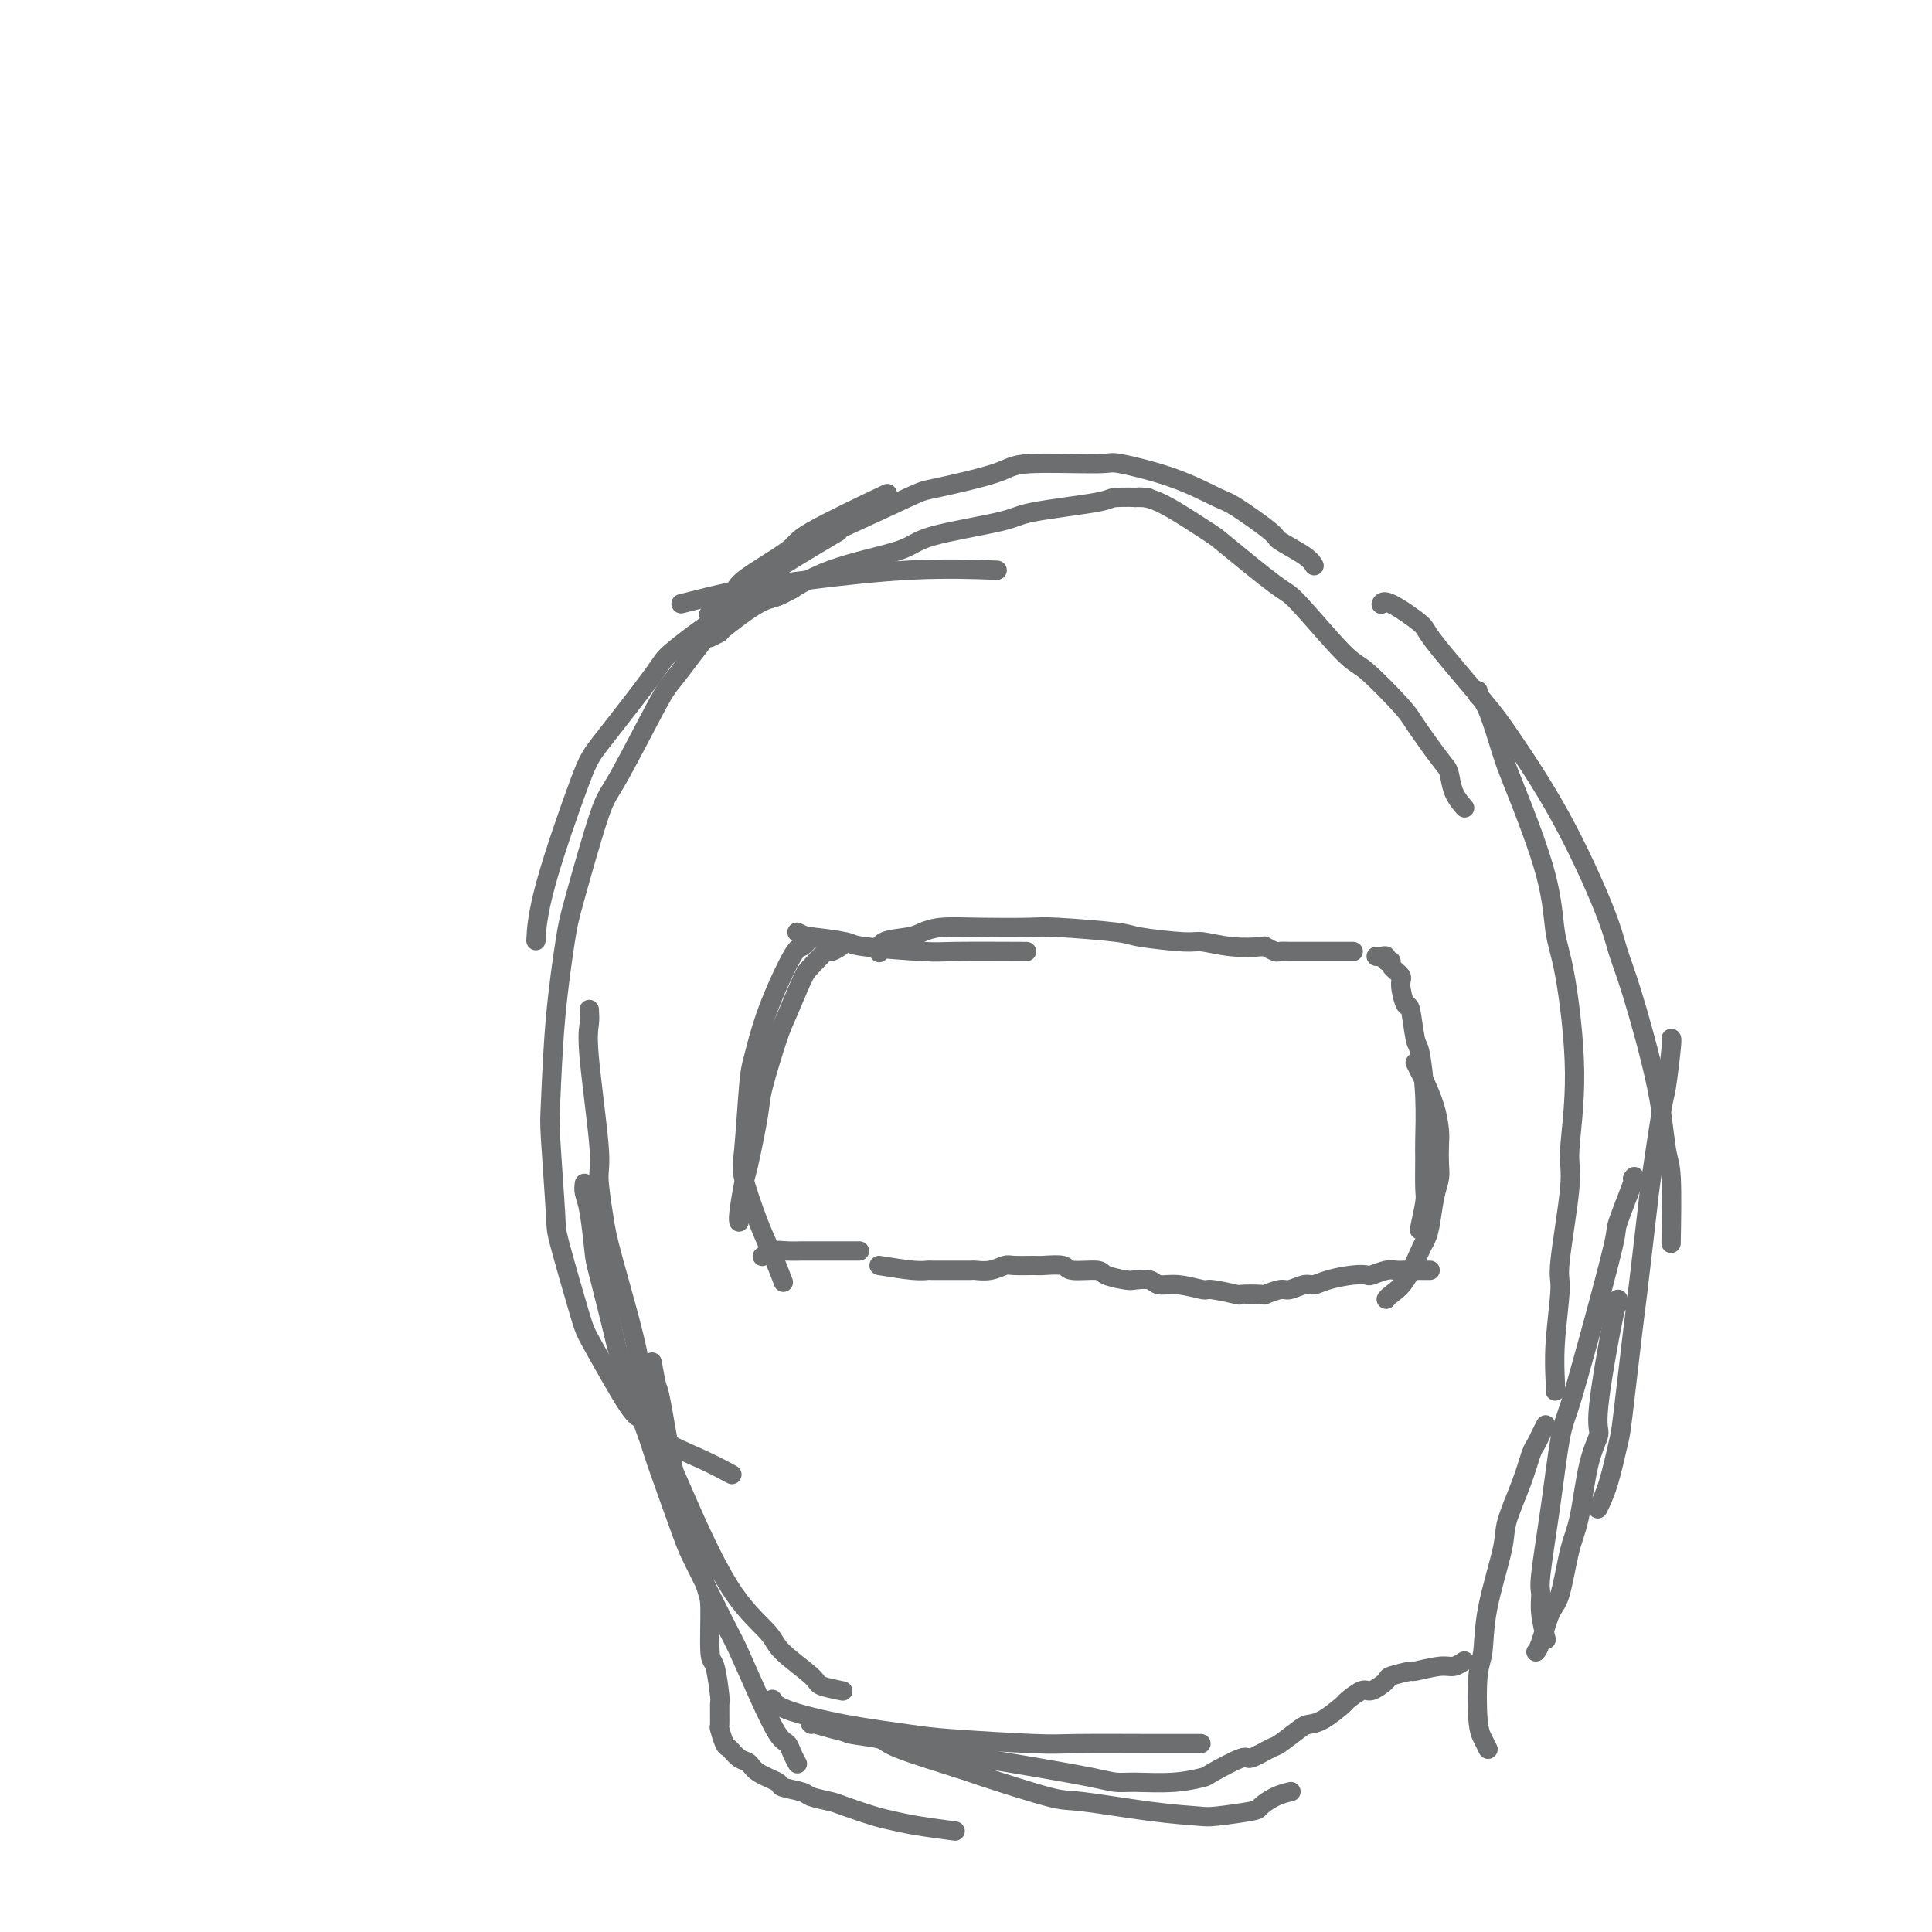<svg viewBox='0 0 400 400' version='1.1' xmlns='http://www.w3.org/2000/svg' xmlns:xlink='http://www.w3.org/1999/xlink'><g fill='none' stroke='#6D6E70' stroke-width='4' stroke-linecap='round' stroke-linejoin='round'><path d='M147,127c-0.231,0.181 -0.462,0.362 0,0c0.462,-0.362 1.618,-1.268 3,-2c1.382,-0.732 2.989,-1.289 4,-2c1.011,-0.711 1.426,-1.576 5,-4c3.574,-2.424 10.307,-6.407 13,-8c2.693,-1.593 1.347,-0.797 0,0'/><path d='M149,125c1.304,-0.670 2.608,-1.340 3,-2c0.392,-0.660 -0.127,-1.309 2,-3c2.127,-1.691 6.900,-4.422 9,-6c2.100,-1.578 1.527,-2.002 5,-4c3.473,-1.998 10.992,-5.571 14,-7c3.008,-1.429 1.504,-0.715 0,0'/><path d='M141,125c0.960,-0.241 1.920,-0.481 4,-1c2.080,-0.519 5.281,-1.316 9,-2c3.719,-0.684 7.956,-1.256 14,-2c6.044,-0.744 13.897,-1.662 21,-2c7.103,-0.338 13.458,-0.097 16,0c2.542,0.097 1.271,0.048 0,0'/><path d='M147,132c0.918,-0.454 1.836,-0.908 2,-1c0.164,-0.092 -0.426,0.176 1,-1c1.426,-1.176 4.867,-3.798 7,-5c2.133,-1.202 2.957,-0.983 5,-2c2.043,-1.017 5.307,-3.269 10,-5c4.693,-1.731 10.817,-2.940 14,-4c3.183,-1.060 3.425,-1.973 7,-3c3.575,-1.027 10.483,-2.170 14,-3c3.517,-0.830 3.643,-1.347 7,-2c3.357,-0.653 9.947,-1.443 13,-2c3.053,-0.557 2.571,-0.881 4,-1c1.429,-0.119 4.769,-0.032 6,0c1.231,0.032 0.352,0.009 0,0c-0.352,-0.009 -0.176,-0.005 0,0'/><path d='M148,131c-0.203,-0.214 -0.405,-0.429 0,-1c0.405,-0.571 1.418,-1.500 3,-3c1.582,-1.500 3.734,-3.572 5,-5c1.266,-1.428 1.646,-2.212 4,-4c2.354,-1.788 6.683,-4.579 9,-6c2.317,-1.421 2.623,-1.470 6,-3c3.377,-1.530 9.827,-4.539 13,-6c3.173,-1.461 3.069,-1.374 6,-2c2.931,-0.626 8.895,-1.964 12,-3c3.105,-1.036 3.350,-1.770 7,-2c3.650,-0.230 10.706,0.042 14,0c3.294,-0.042 2.828,-0.400 5,0c2.172,0.400 6.984,1.559 11,3c4.016,1.441 7.237,3.166 9,4c1.763,0.834 2.070,0.777 4,2c1.930,1.223 5.484,3.725 7,5c1.516,1.275 0.995,1.322 2,2c1.005,0.678 3.538,1.986 5,3c1.462,1.014 1.855,1.735 2,2c0.145,0.265 0.041,0.076 0,0c-0.041,-0.076 -0.021,-0.038 0,0'/><path d='M235,103c0.509,-0.083 1.019,-0.165 2,0c0.981,0.165 2.434,0.578 5,2c2.566,1.422 6.245,3.852 8,5c1.755,1.148 1.585,1.012 4,3c2.415,1.988 7.414,6.098 10,8c2.586,1.902 2.759,1.597 5,4c2.241,2.403 6.551,7.516 9,10c2.449,2.484 3.038,2.341 5,4c1.962,1.659 5.298,5.122 7,7c1.702,1.878 1.770,2.171 3,4c1.230,1.829 3.622,5.195 5,7c1.378,1.805 1.740,2.051 2,3c0.260,0.949 0.416,2.602 1,4c0.584,1.398 1.595,2.542 2,3c0.405,0.458 0.202,0.229 0,0'/><path d='M286,125c0.013,-0.030 0.026,-0.060 0,0c-0.026,0.060 -0.093,0.210 0,0c0.093,-0.210 0.344,-0.781 2,0c1.656,0.781 4.718,2.914 6,4c1.282,1.086 0.784,1.124 3,4c2.216,2.876 7.146,8.588 10,12c2.854,3.412 3.633,4.522 6,8c2.367,3.478 6.322,9.323 10,16c3.678,6.677 7.079,14.184 9,19c1.921,4.816 2.361,6.940 3,9c0.639,2.060 1.478,4.057 3,9c1.522,4.943 3.728,12.833 5,19c1.272,6.167 1.609,10.612 2,13c0.391,2.388 0.836,2.720 1,6c0.164,3.280 0.047,9.509 0,12c-0.047,2.491 -0.023,1.246 0,0'/><path d='M306,143c-0.148,0.322 -0.295,0.643 0,1c0.295,0.357 1.034,0.748 2,3c0.966,2.252 2.159,6.365 3,9c0.841,2.635 1.330,3.792 3,8c1.670,4.208 4.520,11.466 6,17c1.480,5.534 1.590,9.344 2,12c0.410,2.656 1.121,4.158 2,9c0.879,4.842 1.925,13.023 2,20c0.075,6.977 -0.821,12.751 -1,16c-0.179,3.249 0.358,3.973 0,8c-0.358,4.027 -1.613,11.356 -2,15c-0.387,3.644 0.092,3.603 0,6c-0.092,2.397 -0.757,7.231 -1,11c-0.243,3.769 -0.065,6.474 0,8c0.065,1.526 0.018,1.872 0,2c-0.018,0.128 -0.005,0.036 0,0c0.005,-0.036 0.003,-0.018 0,0'/><path d='M346,215c0.098,-0.007 0.196,-0.013 0,2c-0.196,2.013 -0.687,6.046 -1,8c-0.313,1.954 -0.450,1.829 -1,5c-0.550,3.171 -1.513,9.638 -2,13c-0.487,3.362 -0.497,3.620 -1,8c-0.503,4.380 -1.499,12.884 -2,17c-0.501,4.116 -0.506,3.846 -1,8c-0.494,4.154 -1.478,12.732 -2,17c-0.522,4.268 -0.583,4.227 -1,6c-0.417,1.773 -1.189,5.362 -2,8c-0.811,2.638 -1.660,4.325 -2,5c-0.340,0.675 -0.170,0.337 0,0'/><path d='M338,244c0.342,-0.458 0.685,-0.916 0,1c-0.685,1.916 -2.396,6.206 -3,8c-0.604,1.794 -0.101,1.091 -1,5c-0.899,3.909 -3.201,12.431 -5,19c-1.799,6.569 -3.095,11.187 -4,14c-0.905,2.813 -1.421,3.822 -2,7c-0.579,3.178 -1.223,8.527 -2,14c-0.777,5.473 -1.686,11.070 -2,14c-0.314,2.930 -0.032,3.191 0,4c0.032,0.809 -0.187,2.165 0,4c0.187,1.835 0.781,4.148 1,5c0.219,0.852 0.063,0.243 0,0c-0.063,-0.243 -0.031,-0.122 0,0'/><path d='M335,269c0.019,0.588 0.038,1.175 0,1c-0.038,-0.175 -0.131,-1.114 -1,3c-0.869,4.114 -2.512,13.281 -3,18c-0.488,4.719 0.179,4.991 0,6c-0.179,1.009 -1.202,2.756 -2,6c-0.798,3.244 -1.369,7.986 -2,11c-0.631,3.014 -1.322,4.300 -2,7c-0.678,2.700 -1.345,6.815 -2,9c-0.655,2.185 -1.299,2.441 -2,4c-0.701,1.559 -1.458,4.420 -2,6c-0.542,1.580 -0.869,1.880 -1,2c-0.131,0.120 -0.065,0.060 0,0'/><path d='M320,295c-0.330,0.646 -0.660,1.292 -1,2c-0.340,0.708 -0.691,1.477 -1,2c-0.309,0.523 -0.577,0.800 -1,2c-0.423,1.200 -1.002,3.322 -2,6c-0.998,2.678 -2.415,5.912 -3,8c-0.585,2.088 -0.340,3.031 -1,6c-0.660,2.969 -2.227,7.964 -3,12c-0.773,4.036 -0.753,7.113 -1,9c-0.247,1.887 -0.759,2.583 -1,5c-0.241,2.417 -0.209,6.555 0,9c0.209,2.445 0.595,3.197 1,4c0.405,0.803 0.830,1.658 1,2c0.170,0.342 0.085,0.171 0,0'/><path d='M164,122c0.171,-0.087 0.341,-0.174 0,0c-0.341,0.174 -1.195,0.609 -2,1c-0.805,0.391 -1.561,0.738 -3,1c-1.439,0.262 -3.561,0.437 -5,1c-1.439,0.563 -2.196,1.512 -3,2c-0.804,0.488 -1.656,0.513 -4,2c-2.344,1.487 -6.179,4.435 -8,6c-1.821,1.565 -1.626,1.748 -4,5c-2.374,3.252 -7.316,9.573 -10,13c-2.684,3.427 -3.111,3.960 -5,9c-1.889,5.040 -5.239,14.588 -7,21c-1.761,6.412 -1.932,9.689 -2,11c-0.068,1.311 -0.034,0.655 0,0'/><path d='M158,124c-0.053,-0.008 -0.105,-0.015 0,0c0.105,0.015 0.368,0.054 0,0c-0.368,-0.054 -1.368,-0.201 -2,0c-0.632,0.201 -0.898,0.751 -1,1c-0.102,0.249 -0.042,0.197 -1,1c-0.958,0.803 -2.935,2.460 -4,3c-1.065,0.540 -1.216,-0.038 -3,2c-1.784,2.038 -5.199,6.692 -7,9c-1.801,2.308 -1.987,2.272 -4,6c-2.013,3.728 -5.852,11.222 -8,15c-2.148,3.778 -2.603,3.842 -4,8c-1.397,4.158 -3.734,12.411 -5,17c-1.266,4.589 -1.460,5.513 -2,9c-0.540,3.487 -1.427,9.535 -2,16c-0.573,6.465 -0.833,13.347 -1,17c-0.167,3.653 -0.240,4.079 0,8c0.240,3.921 0.792,11.339 1,15c0.208,3.661 0.071,3.566 1,7c0.929,3.434 2.923,10.396 4,14c1.077,3.604 1.237,3.850 3,7c1.763,3.150 5.128,9.205 7,12c1.872,2.795 2.250,2.329 3,3c0.750,0.671 1.871,2.479 4,4c2.129,1.521 5.265,2.756 8,4c2.735,1.244 5.067,2.498 6,3c0.933,0.502 0.466,0.251 0,0'/><path d='M122,209c0.062,0.979 0.125,1.959 0,3c-0.125,1.041 -0.437,2.144 0,7c0.437,4.856 1.624,13.463 2,18c0.376,4.537 -0.060,5.002 0,7c0.060,1.998 0.614,5.528 1,8c0.386,2.472 0.603,3.885 2,9c1.397,5.115 3.974,13.930 5,19c1.026,5.070 0.503,6.394 2,11c1.497,4.606 5.016,12.495 7,17c1.984,4.505 2.434,5.627 4,9c1.566,3.373 4.248,8.998 7,13c2.752,4.002 5.575,6.383 7,8c1.425,1.617 1.451,2.472 3,4c1.549,1.528 4.621,3.729 6,5c1.379,1.271 1.063,1.611 2,2c0.937,0.389 3.125,0.825 4,1c0.875,0.175 0.438,0.087 0,0'/><path d='M121,245c-0.085,0.619 -0.170,1.237 0,2c0.170,0.763 0.594,1.670 1,4c0.406,2.330 0.792,6.082 1,8c0.208,1.918 0.237,2.001 1,5c0.763,2.999 2.260,8.915 3,12c0.740,3.085 0.722,3.338 2,7c1.278,3.662 3.851,10.731 5,14c1.149,3.269 0.873,2.737 2,6c1.127,3.263 3.659,10.323 5,14c1.341,3.677 1.493,3.973 3,7c1.507,3.027 4.368,8.785 6,12c1.632,3.215 2.034,3.886 3,6c0.966,2.114 2.497,5.670 4,9c1.503,3.330 2.977,6.434 4,8c1.023,1.566 1.594,1.595 2,2c0.406,0.405 0.648,1.186 1,2c0.352,0.814 0.815,1.661 1,2c0.185,0.339 0.093,0.169 0,0'/><path d='M135,282c0.382,2.087 0.764,4.174 1,5c0.236,0.826 0.326,0.392 1,4c0.674,3.608 1.931,11.258 3,16c1.069,4.742 1.949,6.575 3,10c1.051,3.425 2.271,8.442 3,11c0.729,2.558 0.966,2.657 1,5c0.034,2.343 -0.134,6.930 0,9c0.134,2.070 0.571,1.624 1,3c0.429,1.376 0.850,4.576 1,6c0.150,1.424 0.028,1.073 0,2c-0.028,0.927 0.037,3.131 0,4c-0.037,0.869 -0.175,0.403 0,1c0.175,0.597 0.663,2.257 1,3c0.337,0.743 0.522,0.570 1,1c0.478,0.430 1.249,1.463 2,2c0.751,0.537 1.483,0.578 2,1c0.517,0.422 0.818,1.226 2,2c1.182,0.774 3.244,1.517 4,2c0.756,0.483 0.205,0.706 1,1c0.795,0.294 2.936,0.660 4,1c1.064,0.340 1.050,0.654 2,1c0.950,0.346 2.865,0.722 4,1c1.135,0.278 1.489,0.456 3,1c1.511,0.544 4.178,1.452 6,2c1.822,0.548 2.798,0.734 4,1c1.202,0.266 2.631,0.610 5,1c2.369,0.390 5.677,0.826 7,1c1.323,0.174 0.662,0.087 0,0'/><path d='M160,352c-0.071,-0.150 -0.142,-0.300 0,0c0.142,0.300 0.496,1.051 3,2c2.504,0.949 7.160,2.097 12,3c4.840,0.903 9.866,1.563 13,2c3.134,0.437 4.375,0.653 9,1c4.625,0.347 12.634,0.825 17,1c4.366,0.175 5.088,0.047 9,0c3.912,-0.047 11.015,-0.013 16,0c4.985,0.013 7.853,0.004 9,0c1.147,-0.004 0.574,-0.002 0,0'/><path d='M173,357c0.906,0.332 1.812,0.663 2,1c0.188,0.337 -0.343,0.679 1,1c1.343,0.321 4.559,0.623 6,1c1.441,0.377 1.108,0.831 4,2c2.892,1.169 9.011,3.052 12,4c2.989,0.948 2.850,0.962 6,2c3.150,1.038 9.591,3.102 13,4c3.409,0.898 3.786,0.630 7,1c3.214,0.370 9.265,1.379 14,2c4.735,0.621 8.153,0.853 10,1c1.847,0.147 2.124,0.207 4,0c1.876,-0.207 5.351,-0.683 7,-1c1.649,-0.317 1.473,-0.477 2,-1c0.527,-0.523 1.757,-1.410 3,-2c1.243,-0.590 2.498,-0.883 3,-1c0.502,-0.117 0.251,-0.059 0,0'/><path d='M168,357c-0.302,-0.219 -0.605,-0.439 1,0c1.605,0.439 5.117,1.535 8,2c2.883,0.465 5.138,0.299 9,1c3.862,0.701 9.331,2.269 12,3c2.669,0.731 2.538,0.627 5,1c2.462,0.373 7.517,1.225 12,2c4.483,0.775 8.393,1.472 11,2c2.607,0.528 3.912,0.887 5,1c1.088,0.113 1.959,-0.020 4,0c2.041,0.020 5.251,0.193 8,0c2.749,-0.193 5.038,-0.753 6,-1c0.962,-0.247 0.598,-0.183 2,-1c1.402,-0.817 4.571,-2.517 6,-3c1.429,-0.483 1.117,0.249 2,0c0.883,-0.249 2.962,-1.479 4,-2c1.038,-0.521 1.035,-0.333 2,-1c0.965,-0.667 2.897,-2.191 4,-3c1.103,-0.809 1.378,-0.904 2,-1c0.622,-0.096 1.593,-0.192 3,-1c1.407,-0.808 3.250,-2.329 4,-3c0.750,-0.671 0.407,-0.494 1,-1c0.593,-0.506 2.122,-1.695 3,-2c0.878,-0.305 1.107,0.273 2,0c0.893,-0.273 2.452,-1.398 3,-2c0.548,-0.602 0.086,-0.682 1,-1c0.914,-0.318 3.205,-0.874 4,-1c0.795,-0.126 0.094,0.176 1,0c0.906,-0.176 3.420,-0.832 5,-1c1.580,-0.168 2.228,0.151 3,0c0.772,-0.151 1.669,-0.771 2,-1c0.331,-0.229 0.094,-0.065 0,0c-0.094,0.065 -0.047,0.033 0,0'/><path d='M168,194c-0.748,0.877 -1.496,1.755 -2,2c-0.504,0.245 -0.765,-0.142 -2,2c-1.235,2.142 -3.443,6.812 -5,11c-1.557,4.188 -2.461,7.893 -3,10c-0.539,2.107 -0.713,2.617 -1,6c-0.287,3.383 -0.686,9.639 -1,13c-0.314,3.361 -0.543,3.826 0,6c0.543,2.174 1.857,6.057 3,9c1.143,2.943 2.115,4.946 3,7c0.885,2.054 1.681,4.158 2,5c0.319,0.842 0.159,0.421 0,0'/><path d='M174,196c-0.813,0.503 -1.625,1.006 -2,1c-0.375,-0.006 -0.312,-0.521 -1,0c-0.688,0.521 -2.129,2.079 -3,3c-0.871,0.921 -1.174,1.205 -2,3c-0.826,1.795 -2.176,5.101 -3,7c-0.824,1.899 -1.124,2.392 -2,5c-0.876,2.608 -2.330,7.332 -3,10c-0.670,2.668 -0.558,3.279 -1,6c-0.442,2.721 -1.439,7.552 -2,10c-0.561,2.448 -0.686,2.512 -1,4c-0.314,1.488 -0.816,4.399 -1,6c-0.184,1.601 -0.050,1.893 0,2c0.050,0.107 0.014,0.031 0,0c-0.014,-0.031 -0.007,-0.015 0,0'/><path d='M165,193c0.936,0.447 1.872,0.894 2,1c0.128,0.106 -0.552,-0.129 1,0c1.552,0.129 5.336,0.623 7,1c1.664,0.377 1.208,0.637 4,1c2.792,0.363 8.831,0.829 12,1c3.169,0.171 3.469,0.046 7,0c3.531,-0.046 10.295,-0.013 13,0c2.705,0.013 1.353,0.007 0,0'/><path d='M182,197c0.020,0.202 0.039,0.404 0,0c-0.039,-0.404 -0.137,-1.415 1,-2c1.137,-0.585 3.509,-0.745 5,-1c1.491,-0.255 2.102,-0.605 3,-1c0.898,-0.395 2.083,-0.835 4,-1c1.917,-0.165 4.565,-0.056 8,0c3.435,0.056 7.655,0.057 10,0c2.345,-0.057 2.813,-0.174 6,0c3.187,0.174 9.091,0.639 12,1c2.909,0.361 2.822,0.619 5,1c2.178,0.381 6.620,0.886 9,1c2.380,0.114 2.697,-0.162 4,0c1.303,0.162 3.591,0.761 6,1c2.409,0.239 4.940,0.117 6,0c1.060,-0.117 0.649,-0.227 1,0c0.351,0.227 1.464,0.793 2,1c0.536,0.207 0.496,0.055 1,0c0.504,-0.055 1.553,-0.015 2,0c0.447,0.015 0.294,0.004 1,0c0.706,-0.004 2.272,-0.001 3,0c0.728,0.001 0.619,0.000 1,0c0.381,-0.000 1.251,-0.000 2,0c0.749,0.000 1.376,0.000 2,0c0.624,-0.000 1.245,-0.000 2,0c0.755,0.000 1.644,0.000 2,0c0.356,-0.000 0.178,-0.000 0,0'/><path d='M285,198c0.022,0.002 0.043,0.005 0,0c-0.043,-0.005 -0.151,-0.016 0,0c0.151,0.016 0.560,0.059 1,0c0.440,-0.059 0.910,-0.219 1,0c0.090,0.219 -0.201,0.819 0,1c0.201,0.181 0.894,-0.055 1,0c0.106,0.055 -0.375,0.401 0,1c0.375,0.599 1.606,1.450 2,2c0.394,0.550 -0.049,0.799 0,2c0.049,1.201 0.591,3.352 1,4c0.409,0.648 0.684,-0.209 1,1c0.316,1.209 0.673,4.484 1,6c0.327,1.516 0.623,1.275 1,3c0.377,1.725 0.834,5.417 1,9c0.166,3.583 0.041,7.055 0,9c-0.041,1.945 0.003,2.361 0,4c-0.003,1.639 -0.052,4.501 0,6c0.052,1.499 0.206,1.634 0,3c-0.206,1.366 -0.773,3.962 -1,5c-0.227,1.038 -0.113,0.519 0,0'/><path d='M293,220c0.362,0.734 0.724,1.469 1,2c0.276,0.531 0.466,0.859 1,2c0.534,1.141 1.412,3.095 2,5c0.588,1.905 0.887,3.760 1,5c0.113,1.240 0.042,1.865 0,3c-0.042,1.135 -0.053,2.780 0,4c0.053,1.220 0.170,2.014 0,3c-0.170,0.986 -0.629,2.165 -1,4c-0.371,1.835 -0.656,4.326 -1,6c-0.344,1.674 -0.747,2.529 -1,3c-0.253,0.471 -0.355,0.557 -1,2c-0.645,1.443 -1.833,4.243 -3,6c-1.167,1.757 -2.313,2.471 -3,3c-0.687,0.529 -0.916,0.873 -1,1c-0.084,0.127 -0.024,0.036 0,0c0.024,-0.036 0.012,-0.018 0,0'/><path d='M296,263c0.088,-0.000 0.175,-0.000 0,0c-0.175,0.000 -0.614,0.000 -1,0c-0.386,-0.000 -0.721,-0.001 -1,0c-0.279,0.001 -0.502,0.004 -1,0c-0.498,-0.004 -1.270,-0.015 -2,0c-0.730,0.015 -1.418,0.056 -2,0c-0.582,-0.056 -1.058,-0.208 -2,0c-0.942,0.208 -2.350,0.778 -3,1c-0.650,0.222 -0.543,0.097 -1,0c-0.457,-0.097 -1.477,-0.166 -3,0c-1.523,0.166 -3.547,0.565 -5,1c-1.453,0.435 -2.334,0.905 -3,1c-0.666,0.095 -1.117,-0.185 -2,0c-0.883,0.185 -2.200,0.834 -3,1c-0.800,0.166 -1.085,-0.151 -2,0c-0.915,0.151 -2.459,0.768 -3,1c-0.541,0.232 -0.078,0.077 -1,0c-0.922,-0.077 -3.229,-0.077 -4,0c-0.771,0.077 -0.006,0.232 -1,0c-0.994,-0.232 -3.745,-0.850 -5,-1c-1.255,-0.150 -1.012,0.170 -2,0c-0.988,-0.170 -3.207,-0.829 -5,-1c-1.793,-0.171 -3.160,0.148 -4,0c-0.840,-0.148 -1.152,-0.762 -2,-1c-0.848,-0.238 -2.231,-0.101 -3,0c-0.769,0.101 -0.924,0.167 -2,0c-1.076,-0.167 -3.073,-0.567 -4,-1c-0.927,-0.433 -0.784,-0.901 -2,-1c-1.216,-0.099 -3.789,0.170 -5,0c-1.211,-0.170 -1.058,-0.779 -2,-1c-0.942,-0.221 -2.979,-0.056 -4,0c-1.021,0.056 -1.027,0.001 -2,0c-0.973,-0.001 -2.913,0.052 -4,0c-1.087,-0.052 -1.322,-0.210 -2,0c-0.678,0.210 -1.800,0.788 -3,1c-1.200,0.212 -2.480,0.057 -3,0c-0.520,-0.057 -0.281,-0.015 -1,0c-0.719,0.015 -2.395,0.005 -3,0c-0.605,-0.005 -0.140,-0.004 -1,0c-0.860,0.004 -3.045,0.011 -4,0c-0.955,-0.011 -0.680,-0.042 -1,0c-0.320,0.042 -1.234,0.155 -3,0c-1.766,-0.155 -4.383,-0.577 -7,-1'/><path d='M158,260c-0.158,0.113 -0.316,0.226 0,0c0.316,-0.226 1.105,-0.793 2,-1c0.895,-0.207 1.894,-0.056 3,0c1.106,0.056 2.317,0.015 3,0c0.683,-0.015 0.838,-0.004 3,0c2.162,0.004 6.332,0.001 8,0c1.668,-0.001 0.834,-0.001 0,0'/></g>
</svg>